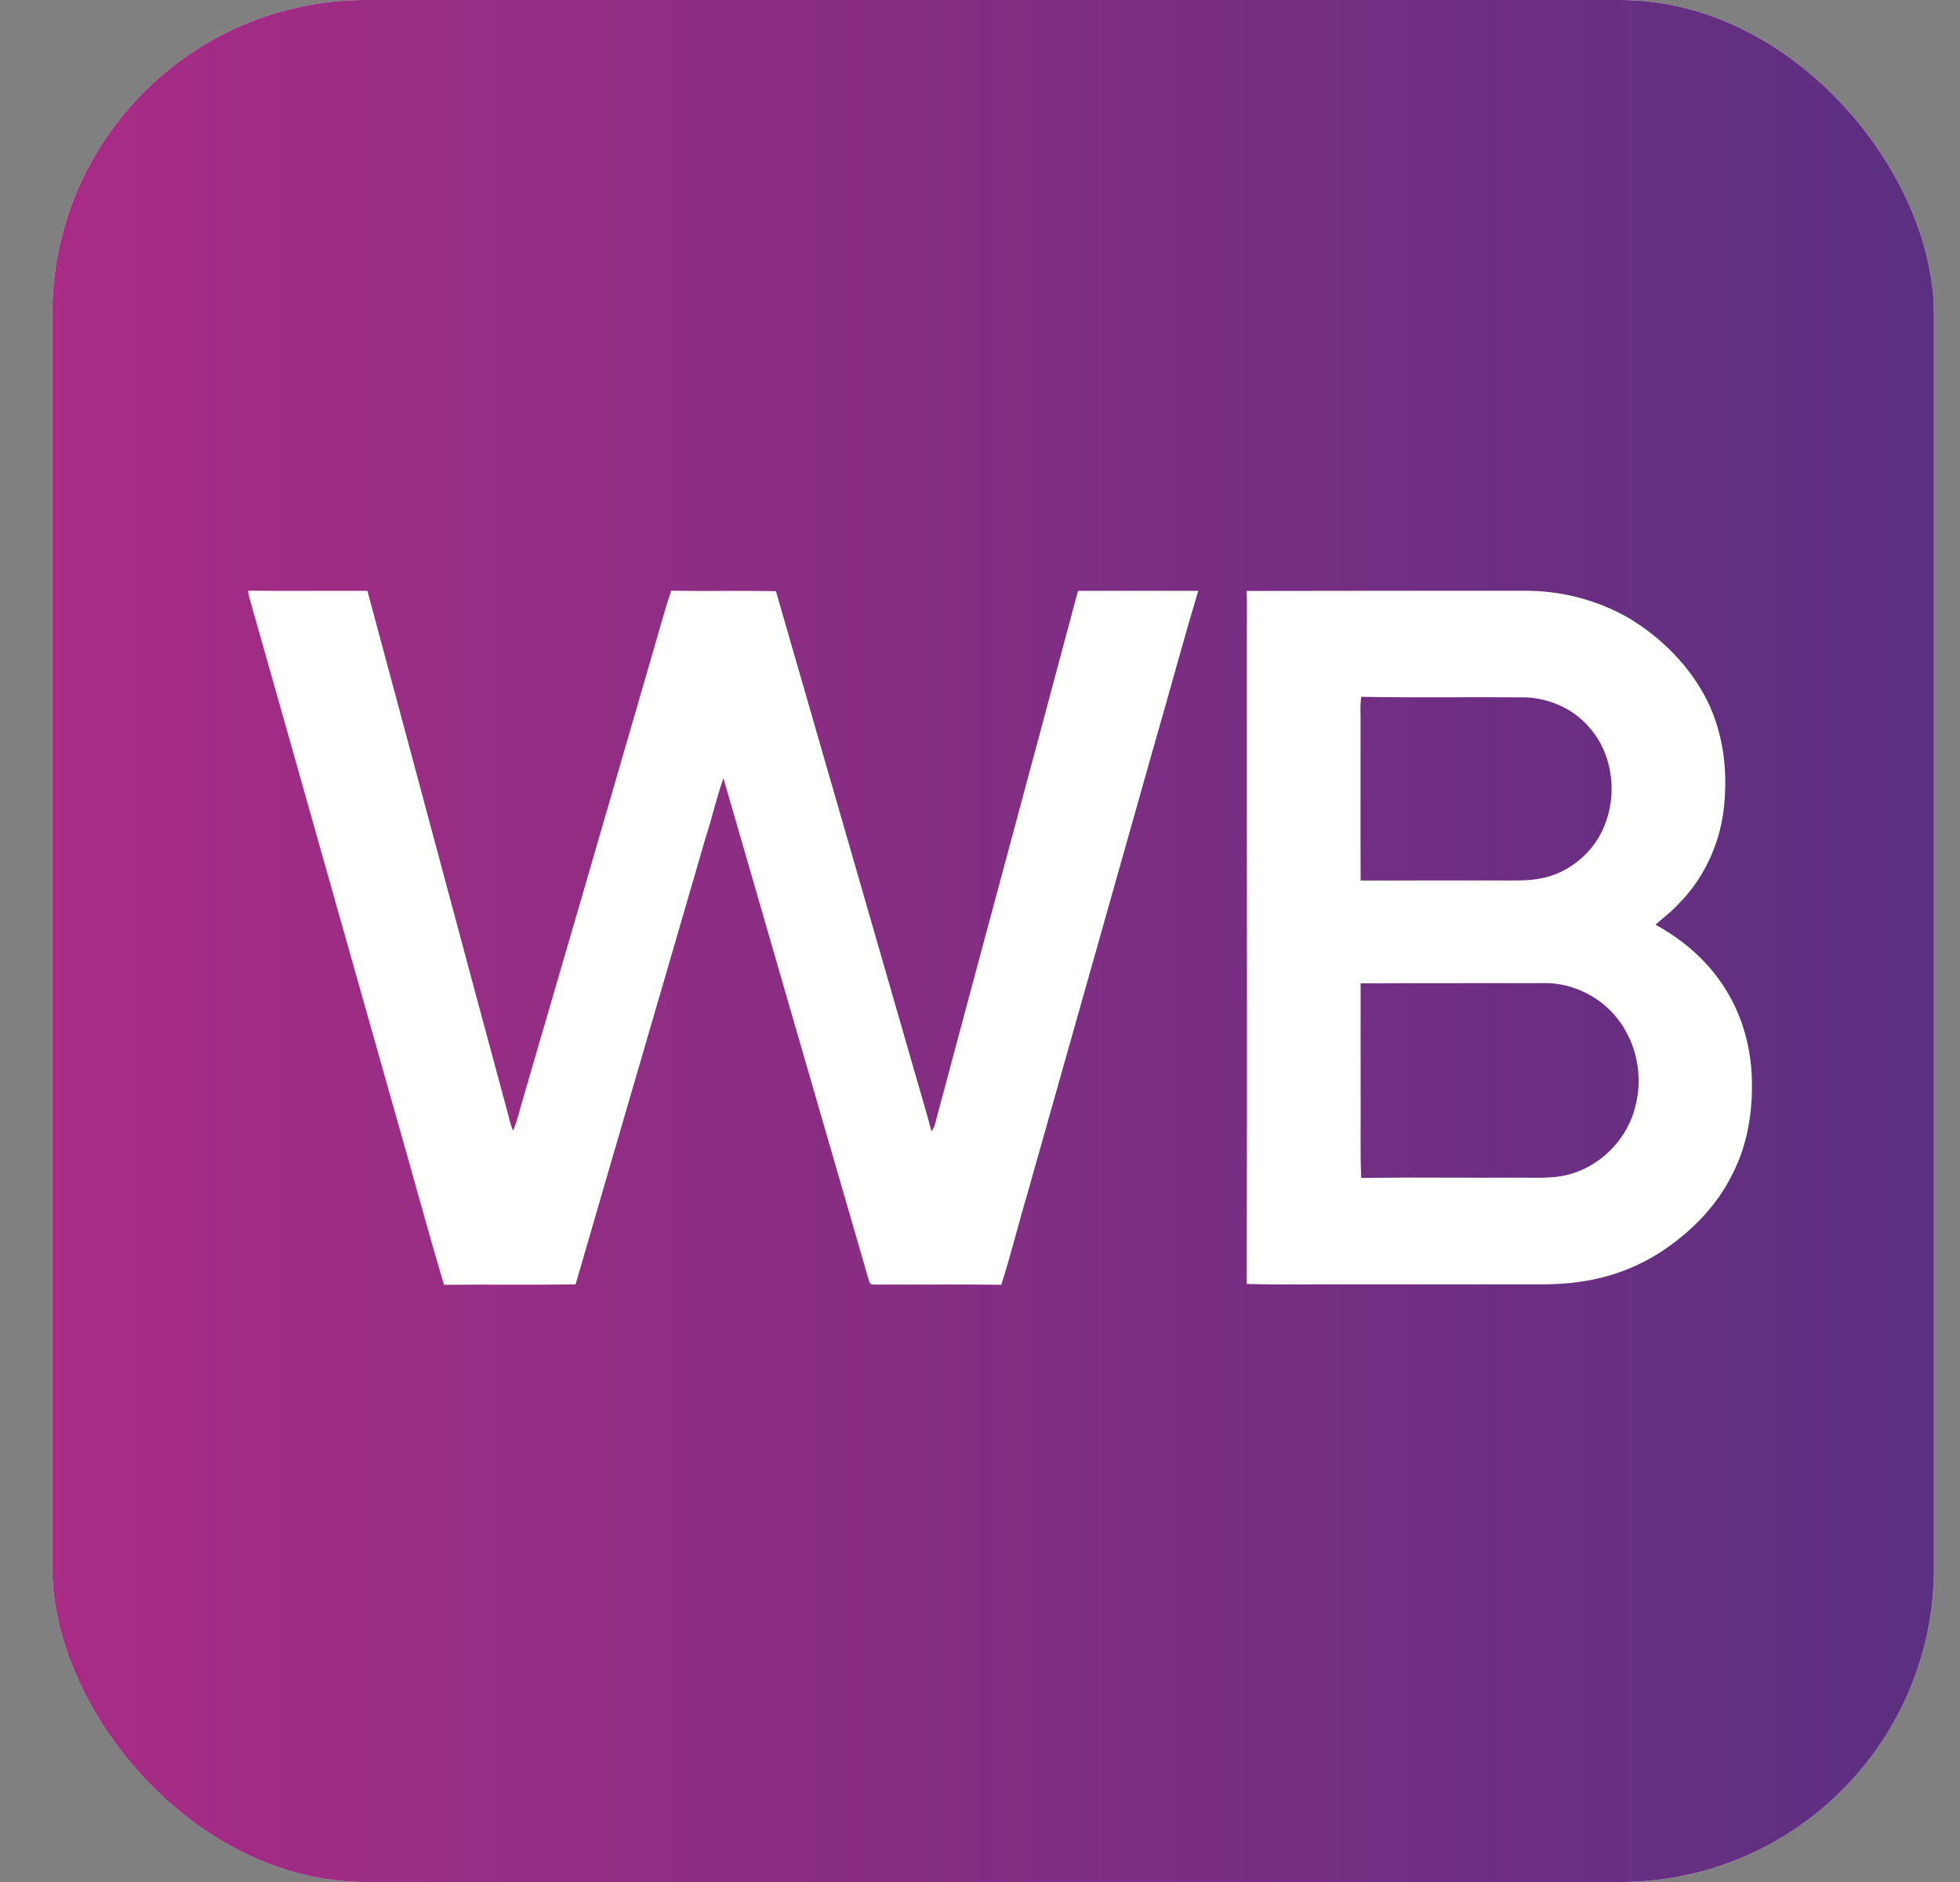 <svg width="25" height="24" viewBox="0 0 25 24" fill="none" xmlns="http://www.w3.org/2000/svg">
<rect x="0" y="0" width="25" height="24" fill="#808080" stroke="none"/>
<g clip-path="url(#clip0_2512_268100)">
<rect x="0.667" width="24" height="24" rx="4" fill="#EDEFF2"/>
<rect width="24" height="24" transform="translate(0.667)" fill="url(#paint0_linear_2512_268100)"/>
<path fill-rule="evenodd" clip-rule="evenodd" d="M3.163 7.533C3.671 7.538 4.178 7.533 4.686 7.535C5.283 9.747 5.872 11.96 6.47 14.171C6.491 14.255 6.511 14.34 6.544 14.42C6.6 14.291 6.628 14.155 6.668 14.022C7.2 12.204 7.728 10.383 8.256 8.564C8.359 8.221 8.448 7.873 8.561 7.533C9.006 7.541 9.452 7.53 9.897 7.539C10.487 9.584 11.078 11.628 11.667 13.673C11.738 13.924 11.816 14.175 11.881 14.428C11.895 14.404 11.912 14.381 11.921 14.354C12.527 12.08 13.144 9.809 13.75 7.535C14.261 7.535 14.773 7.533 15.284 7.535C15.085 8.196 14.907 8.863 14.715 9.525C14.18 11.421 13.644 13.316 13.108 15.211C12.992 15.6 12.896 15.997 12.771 16.384C12.228 16.377 11.684 16.384 11.141 16.381C11.085 16.389 11.085 16.321 11.07 16.285C10.456 14.166 9.84 12.045 9.228 9.925C9.14 10.166 9.086 10.419 9.006 10.662C8.455 12.562 7.898 14.46 7.347 16.361L7.338 16.379C6.78 16.387 6.222 16.379 5.664 16.384C5.459 15.705 5.278 15.02 5.081 14.338C4.446 12.1 3.816 9.858 3.18 7.619C3.174 7.591 3.168 7.561 3.162 7.533H3.163ZM15.902 7.536C17.081 7.533 18.26 7.534 19.44 7.534C19.901 7.529 20.365 7.648 20.767 7.877C21.191 8.129 21.554 8.494 21.776 8.936C21.991 9.37 22.043 9.87 21.983 10.347C21.925 10.787 21.726 11.209 21.413 11.524C21.323 11.623 21.215 11.704 21.115 11.792C21.488 11.994 21.817 12.287 22.033 12.654C22.231 12.983 22.332 13.366 22.345 13.748C22.359 14.169 22.291 14.6 22.096 14.975C21.909 15.358 21.605 15.674 21.257 15.916C20.926 16.148 20.537 16.296 20.136 16.348C19.855 16.39 19.571 16.377 19.289 16.379C18.623 16.379 17.956 16.379 17.29 16.379C16.828 16.375 16.364 16.387 15.902 16.373C15.909 13.641 15.902 10.908 15.904 8.175C15.902 7.962 15.908 7.748 15.902 7.535V7.536ZM17.364 8.886C17.348 8.974 17.353 9.063 17.354 9.151C17.355 9.843 17.352 10.536 17.355 11.229C17.95 11.229 18.545 11.227 19.14 11.228C19.319 11.228 19.5 11.236 19.676 11.197C19.886 11.154 20.079 11.042 20.229 10.89C20.649 10.467 20.667 9.717 20.269 9.273C20.07 9.04 19.769 8.908 19.465 8.893C18.765 8.887 18.065 8.899 17.364 8.886V8.886ZM17.355 12.539C17.354 12.992 17.355 13.446 17.355 13.9C17.359 14.273 17.347 14.647 17.362 15.021C18.013 15.013 18.664 15.021 19.316 15.018C19.57 15.014 19.831 15.042 20.076 14.958C20.457 14.832 20.763 14.502 20.858 14.112C20.945 13.788 20.899 13.43 20.731 13.139C20.523 12.763 20.096 12.521 19.666 12.537C18.896 12.539 18.126 12.536 17.356 12.54L17.355 12.539Z" fill="#FFFFFE"/>
</g>
<defs>
<linearGradient id="paint0_linear_2512_268100" x1="0" y1="12" x2="24" y2="12" gradientUnits="userSpaceOnUse">
<stop stop-color="#A92C85"/>
<stop offset="1" stop-color="#5B2F81"/>
</linearGradient>
<clipPath id="clip0_2512_268100">
<rect x="0.667" width="24" height="24" rx="4" fill="white"/>
</clipPath>
</defs>
</svg>
